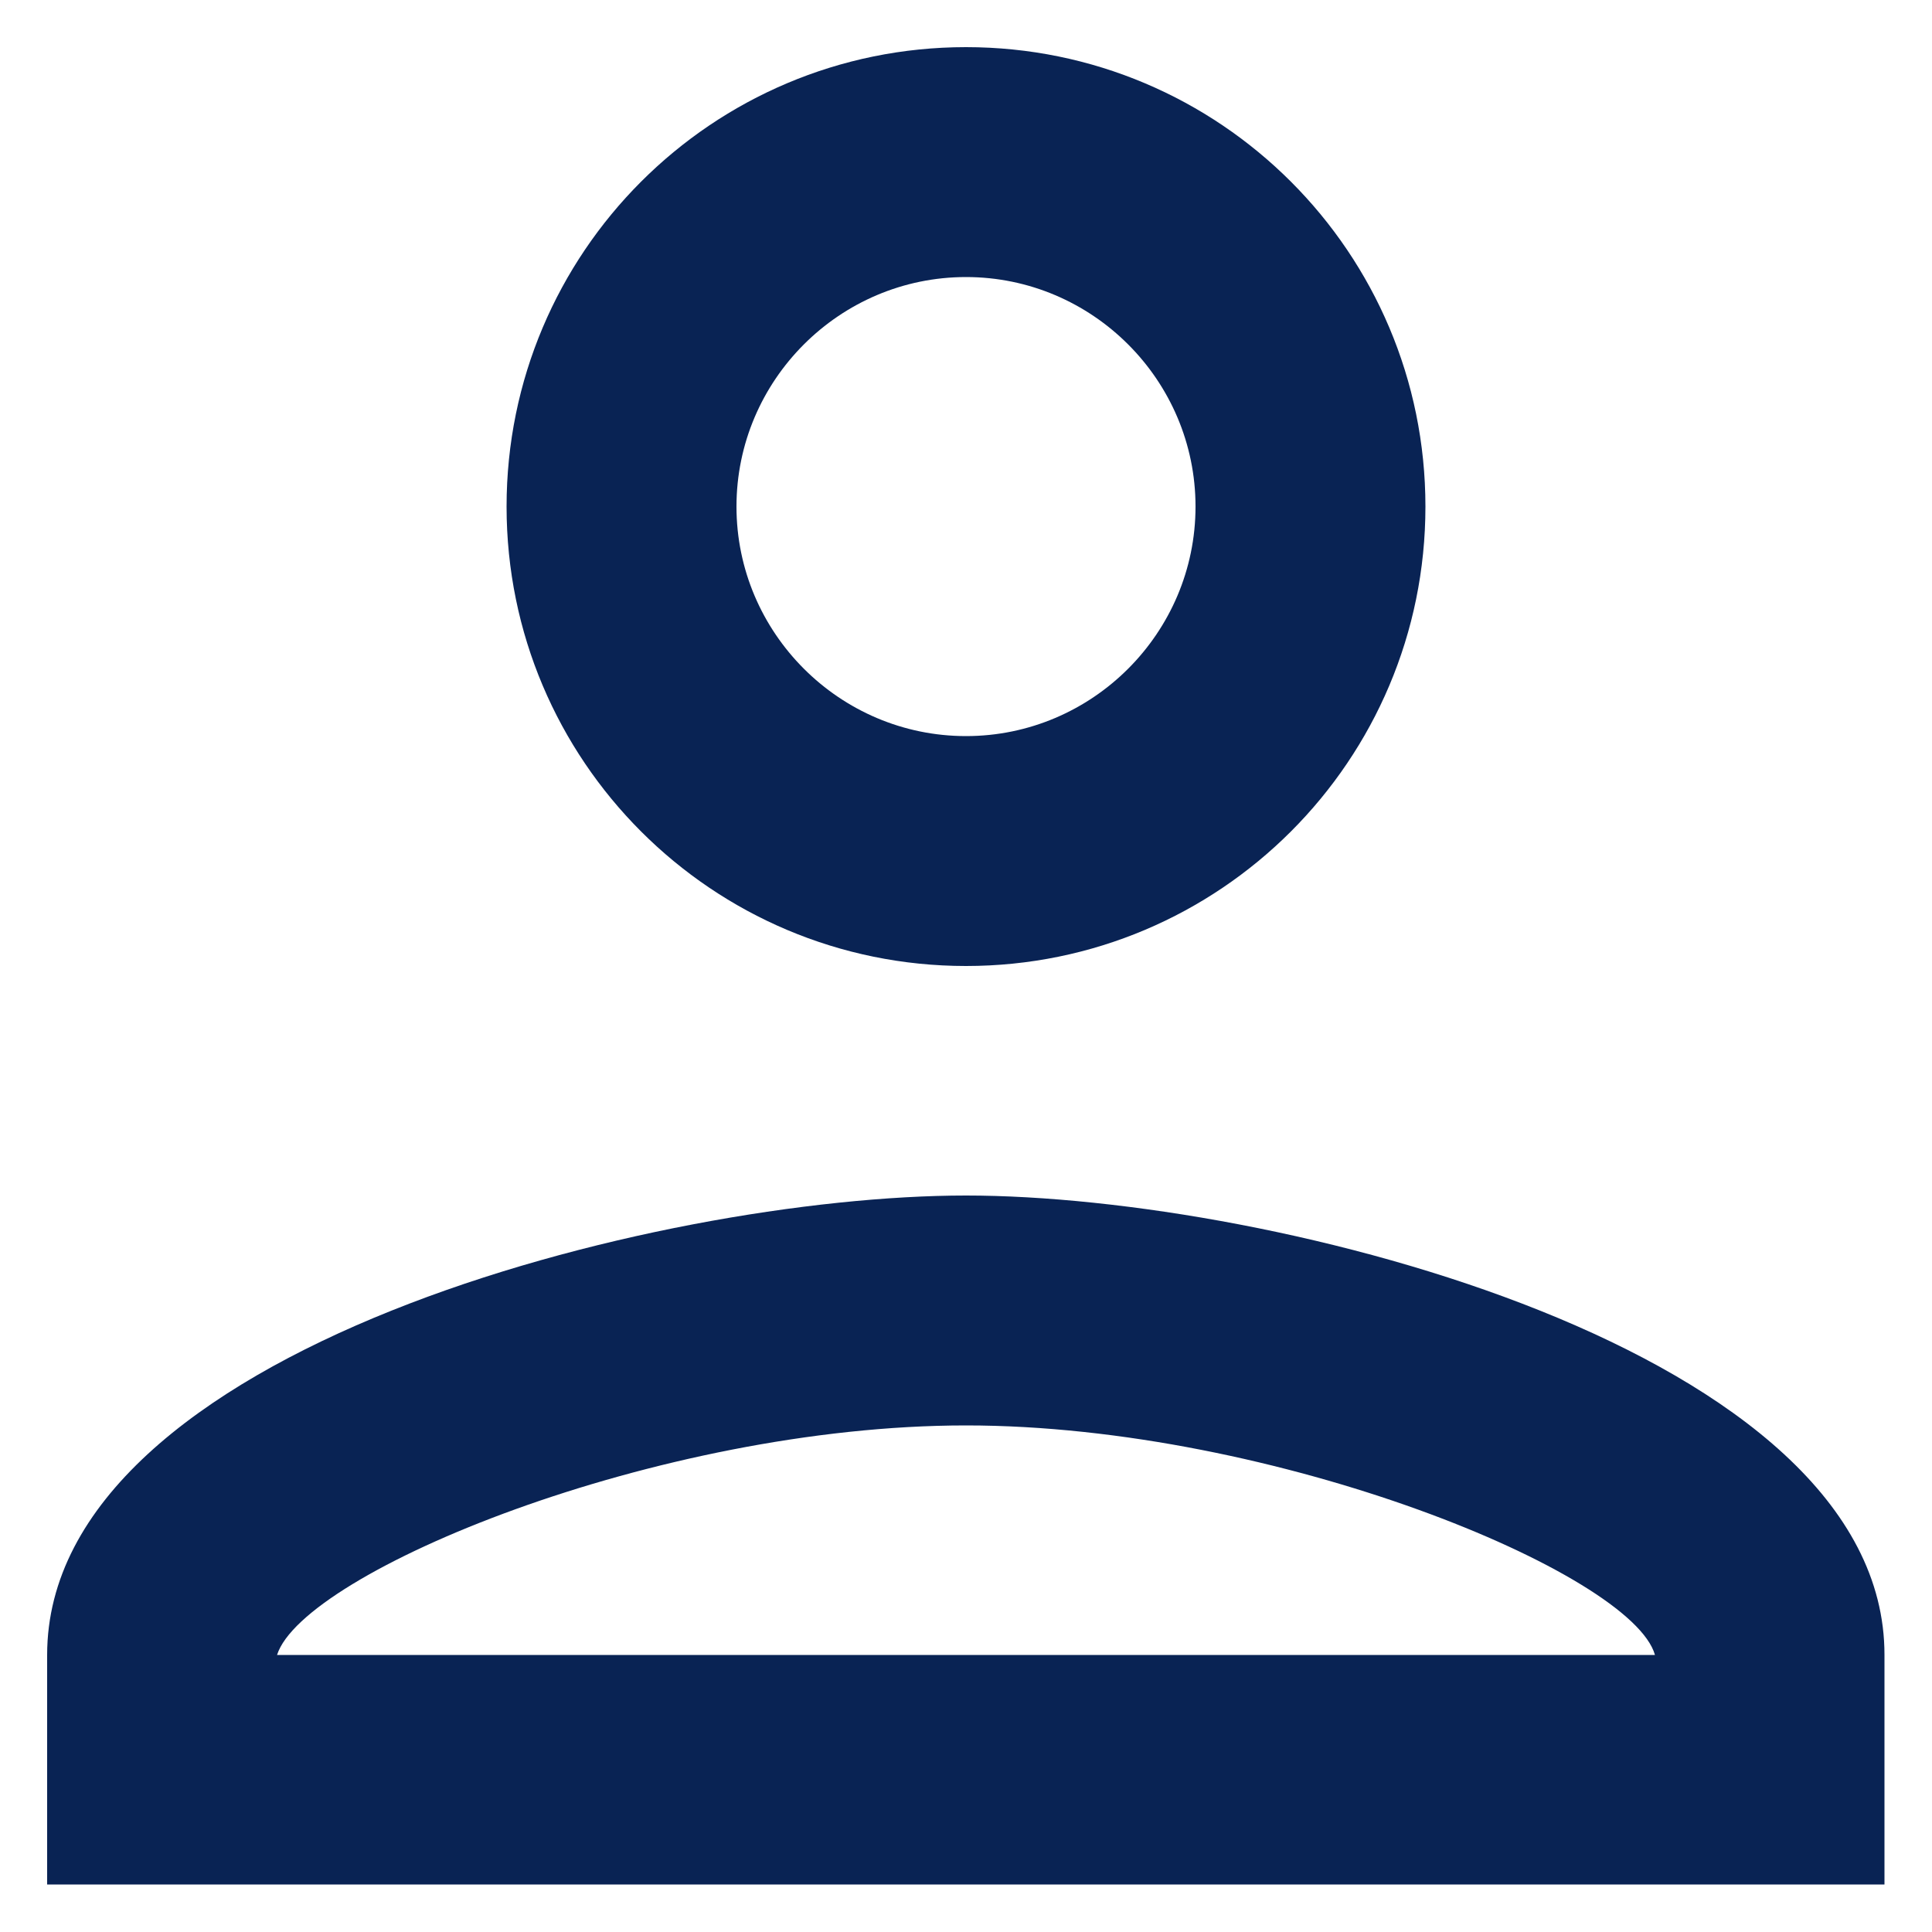 <?xml version="1.0" encoding="utf-8"?>
<!-- Generator: Adobe Illustrator 27.2.0, SVG Export Plug-In . SVG Version: 6.00 Build 0)  -->
<svg version="1.1" id="Layer_1" xmlns="http://www.w3.org/2000/svg" xmlns:xlink="http://www.w3.org/1999/xlink" x="0px" y="0px"
	 width="500px" height="500px" viewBox="0 0 500 500" enable-background="new 0 0 500 500" xml:space="preserve">
<g>
	<g>
		<g>
			<path fill="#092354" d="M250,250c65.7,0,118.9-53.2,118.9-118.9S315.7,12.2,250,12.2S131.1,65.4,131.1,131.1S184.3,250,250,250z
				 M250,71.7c32.7,0,59.4,26.7,59.4,59.4s-26.7,59.4-59.4,59.4s-59.4-26.7-59.4-59.4S217.3,71.7,250,71.7z"/>
			<path fill="#092354" d="M250,309.4c-79.4,0-237.8,39.8-237.8,118.9v59.4h475.5v-59.4C487.8,349.3,329.4,309.4,250,309.4z
				 M71.7,428.3c6.8-21.4,98.4-59.4,178.3-59.4c80.2,0,172.4,38.3,178.3,59.4H71.7z"/>
		</g>
	</g>
</g>
</svg>

